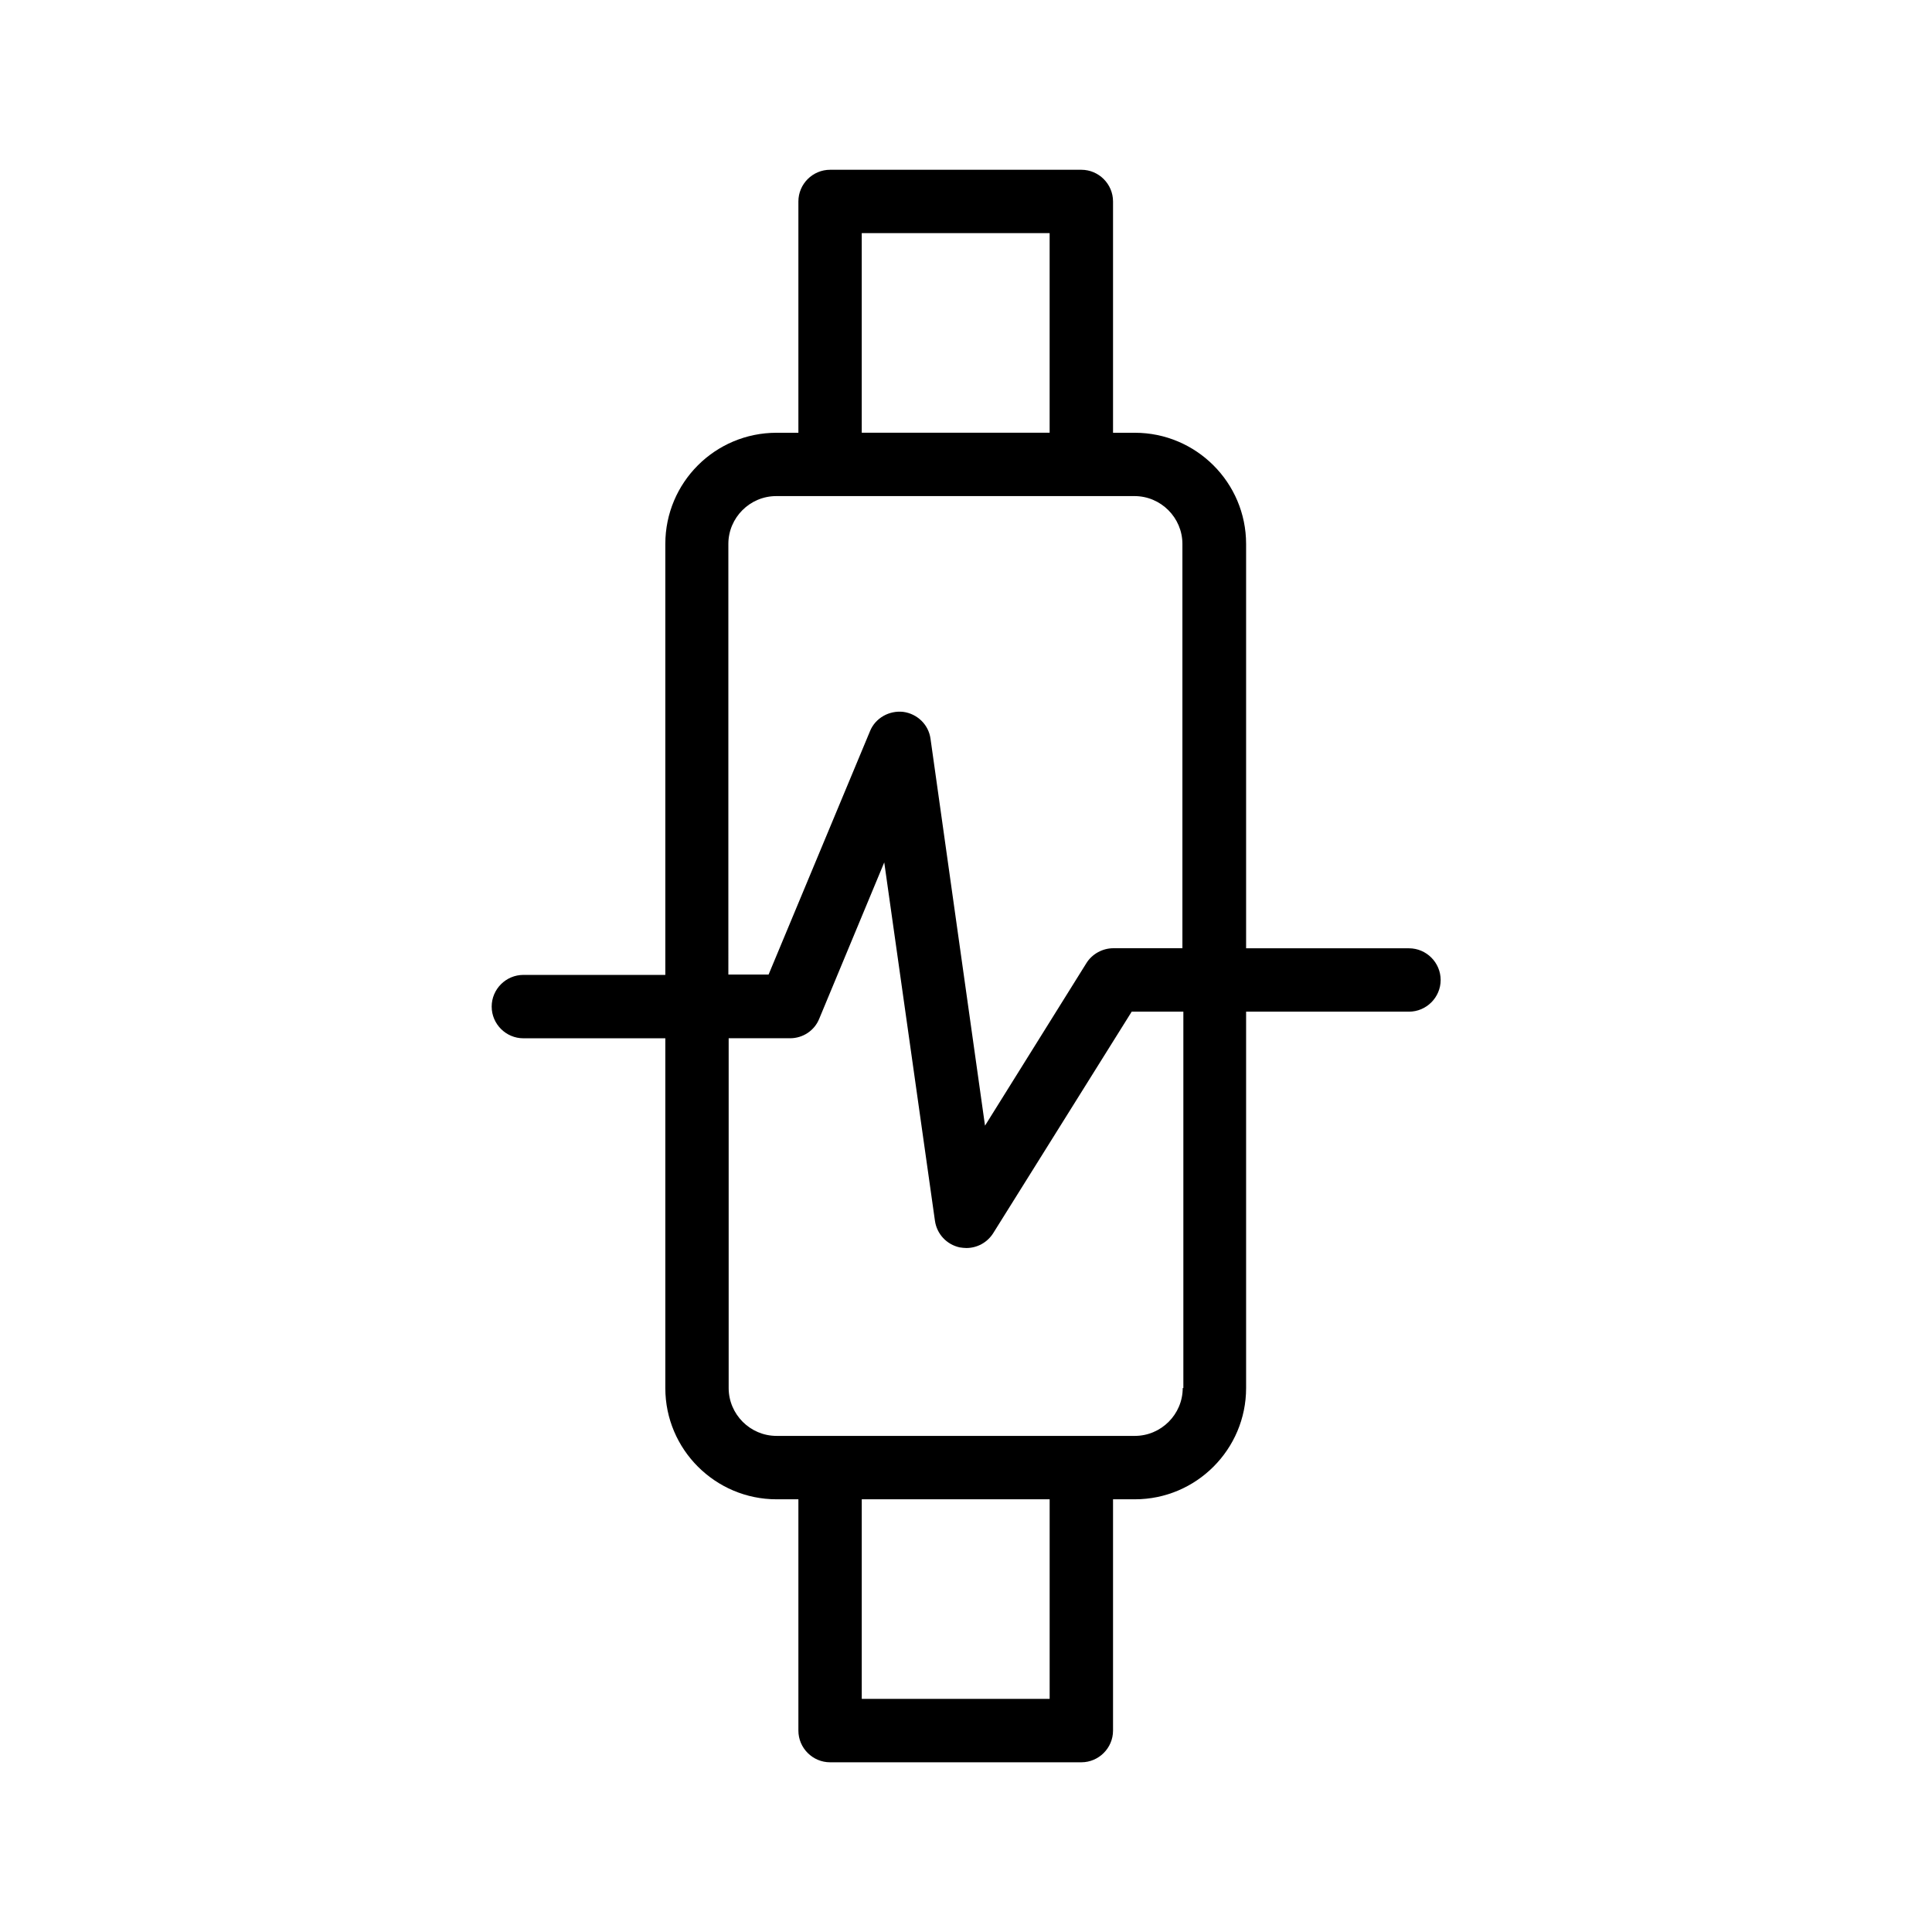 <?xml version="1.0" encoding="UTF-8"?>
<!-- Uploaded to: SVG Repo, www.svgrepo.com, Generator: SVG Repo Mixer Tools -->
<svg fill="#000000" width="800px" height="800px" version="1.1" viewBox="144 144 512 512" xmlns="http://www.w3.org/2000/svg">
 <path d="m517.39 395.3h-43.16v-107.14c0-16.289-13.266-29.473-29.473-29.473h-5.793v-61.297c0-4.617-3.777-8.398-8.398-8.398h-66.586c-4.617 0-8.398 3.777-8.398 8.398v61.297h-5.793c-16.289 0-29.473 13.184-29.473 29.473v114.2h-37.617c-4.617 0-8.398 3.777-8.398 8.398 0 4.617 3.777 8.398 8.398 8.398h37.617v92.699c0 16.289 13.266 29.473 29.473 29.473h5.793v61.297c0 4.617 3.777 8.398 8.398 8.398h66.586c4.617 0 8.398-3.777 8.398-8.398v-61.297h5.793c16.289 0 29.473-13.266 29.473-29.473v-99.754h43.16c4.617 0 8.398-3.777 8.398-8.398-0.004-4.617-3.781-8.395-8.398-8.395zm-145.02-189.52h49.793v52.898h-49.793zm-35.348 82.371c0-6.969 5.711-12.68 12.68-12.68h94.969c6.969 0 12.68 5.711 12.68 12.68v107.14h-18.305c-2.856 0-5.625 1.512-7.137 3.945l-26.871 43.074-14.441-102.52c-0.504-3.777-3.527-6.633-7.223-7.137-3.695-0.418-7.391 1.594-8.816 5.121l-26.871 64.488h-10.664zm85.145 306.07h-49.793v-52.898h49.793zm35.266-82.375c0 6.969-5.711 12.68-12.68 12.68h-94.969c-6.969 0-12.68-5.711-12.68-12.68v-92.699h16.289c3.359 0 6.465-2.016 7.727-5.207l17.215-41.395 13.434 94.969c0.504 3.527 3.106 6.297 6.551 7.055 0.586 0.082 1.176 0.168 1.762 0.168 2.856 0 5.543-1.426 7.137-3.945l36.695-58.695h13.688v99.75z"/>
</svg>
